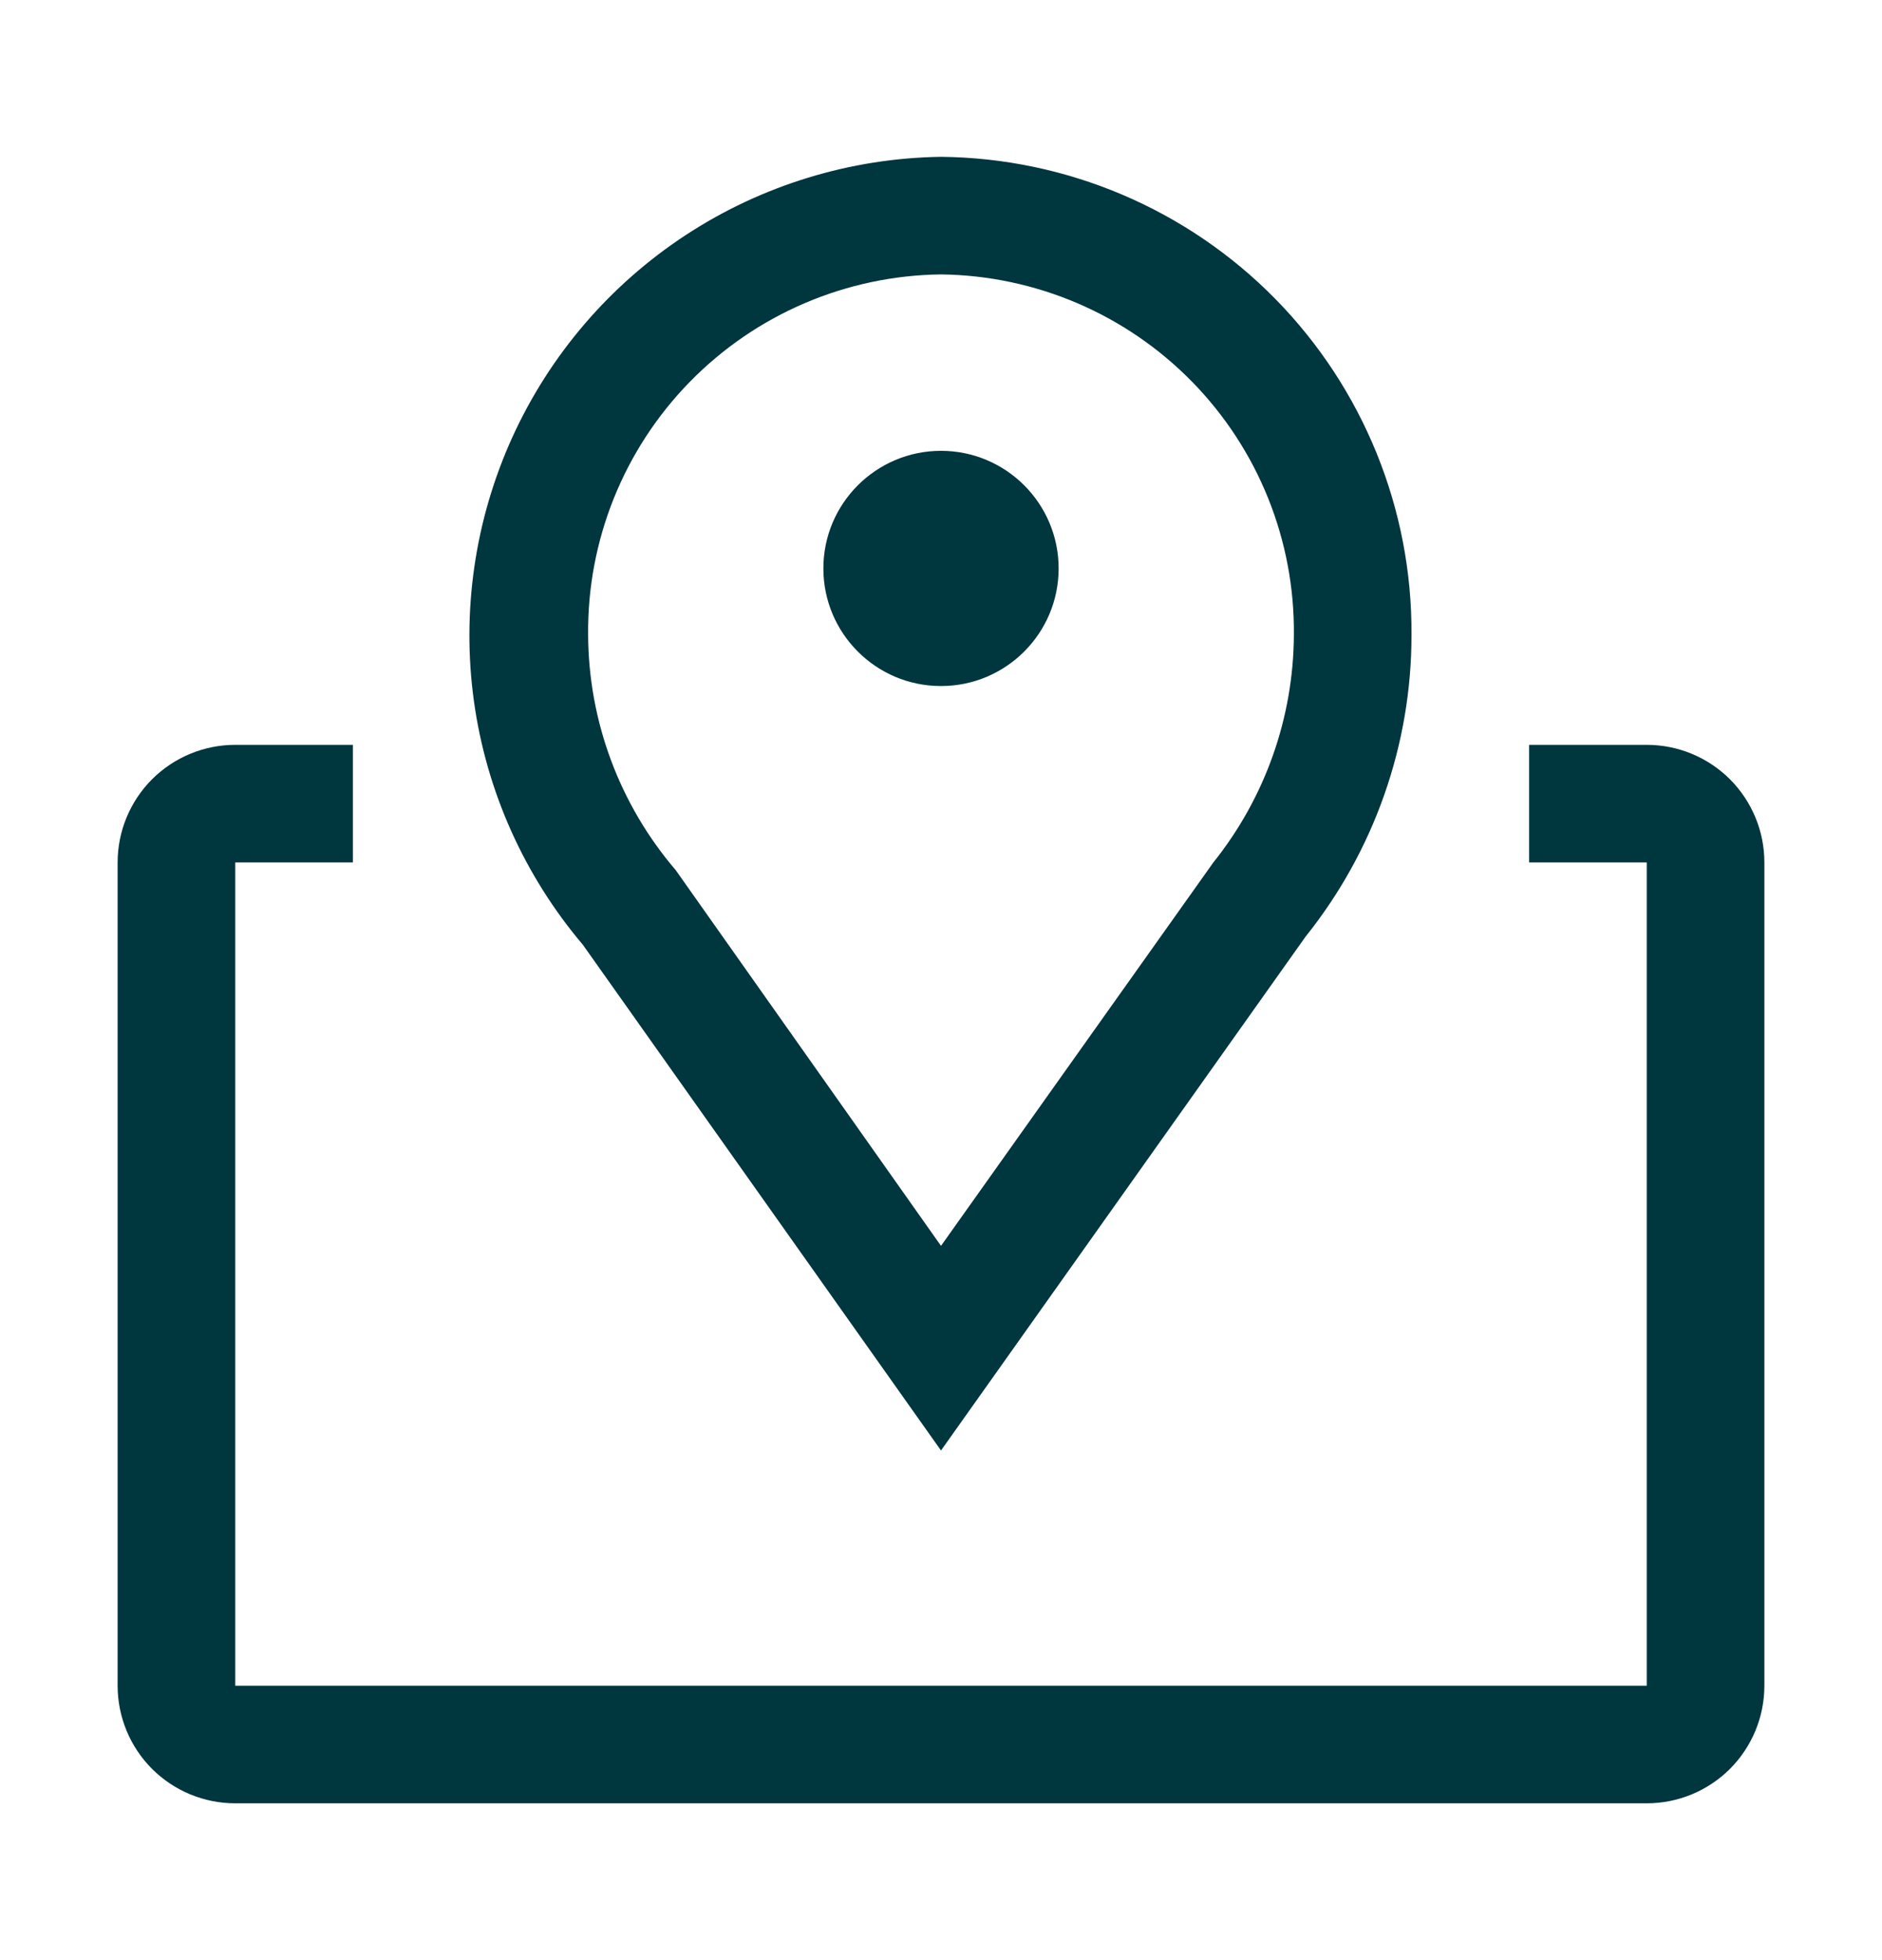 <svg width="24" height="25" viewBox="0 0 24 25" fill="none" xmlns="http://www.w3.org/2000/svg">
<g id="Map">
<g id="Vector">
<path d="M12 18.5L7.433 12.05C6.685 11.167 6.203 10.09 6.044 8.945C5.885 7.799 6.055 6.631 6.533 5.578C7.012 4.525 7.78 3.63 8.748 2.996C9.715 2.363 10.843 2.017 12 2C13.603 2.016 15.135 2.666 16.26 3.809C17.384 4.952 18.01 6.494 18 8.098C18.001 9.496 17.524 10.853 16.65 11.945L12 18.5ZM12 3.5C10.794 3.514 9.643 4.006 8.799 4.868C7.955 5.73 7.488 6.891 7.5 8.098C7.505 9.198 7.901 10.262 8.617 11.098L12 15.89L15.473 11C16.133 10.176 16.495 9.153 16.5 8.098C16.512 6.891 16.045 5.73 15.201 4.868C14.357 4.006 13.206 3.514 12 3.5Z" fill="#00363E"/>
<path d="M12 8.75C12.828 8.75 13.5 8.078 13.5 7.25C13.5 6.422 12.828 5.75 12 5.75C11.172 5.75 10.5 6.422 10.5 7.25C10.5 8.078 11.172 8.75 12 8.75Z" fill="#00363E"/>
<path d="M21 9.5H19.5V11H21V21.5H3V11H4.5V9.5H3C2.602 9.5 2.221 9.658 1.939 9.939C1.658 10.221 1.5 10.602 1.5 11V21.5C1.5 21.898 1.658 22.279 1.939 22.561C2.221 22.842 2.602 23 3 23H21C21.398 23 21.779 22.842 22.061 22.561C22.342 22.279 22.5 21.898 22.5 21.5V11C22.5 10.602 22.342 10.221 22.061 9.939C21.779 9.658 21.398 9.5 21 9.5Z" fill="#00363E"/>
</g>
</g>
</svg>
